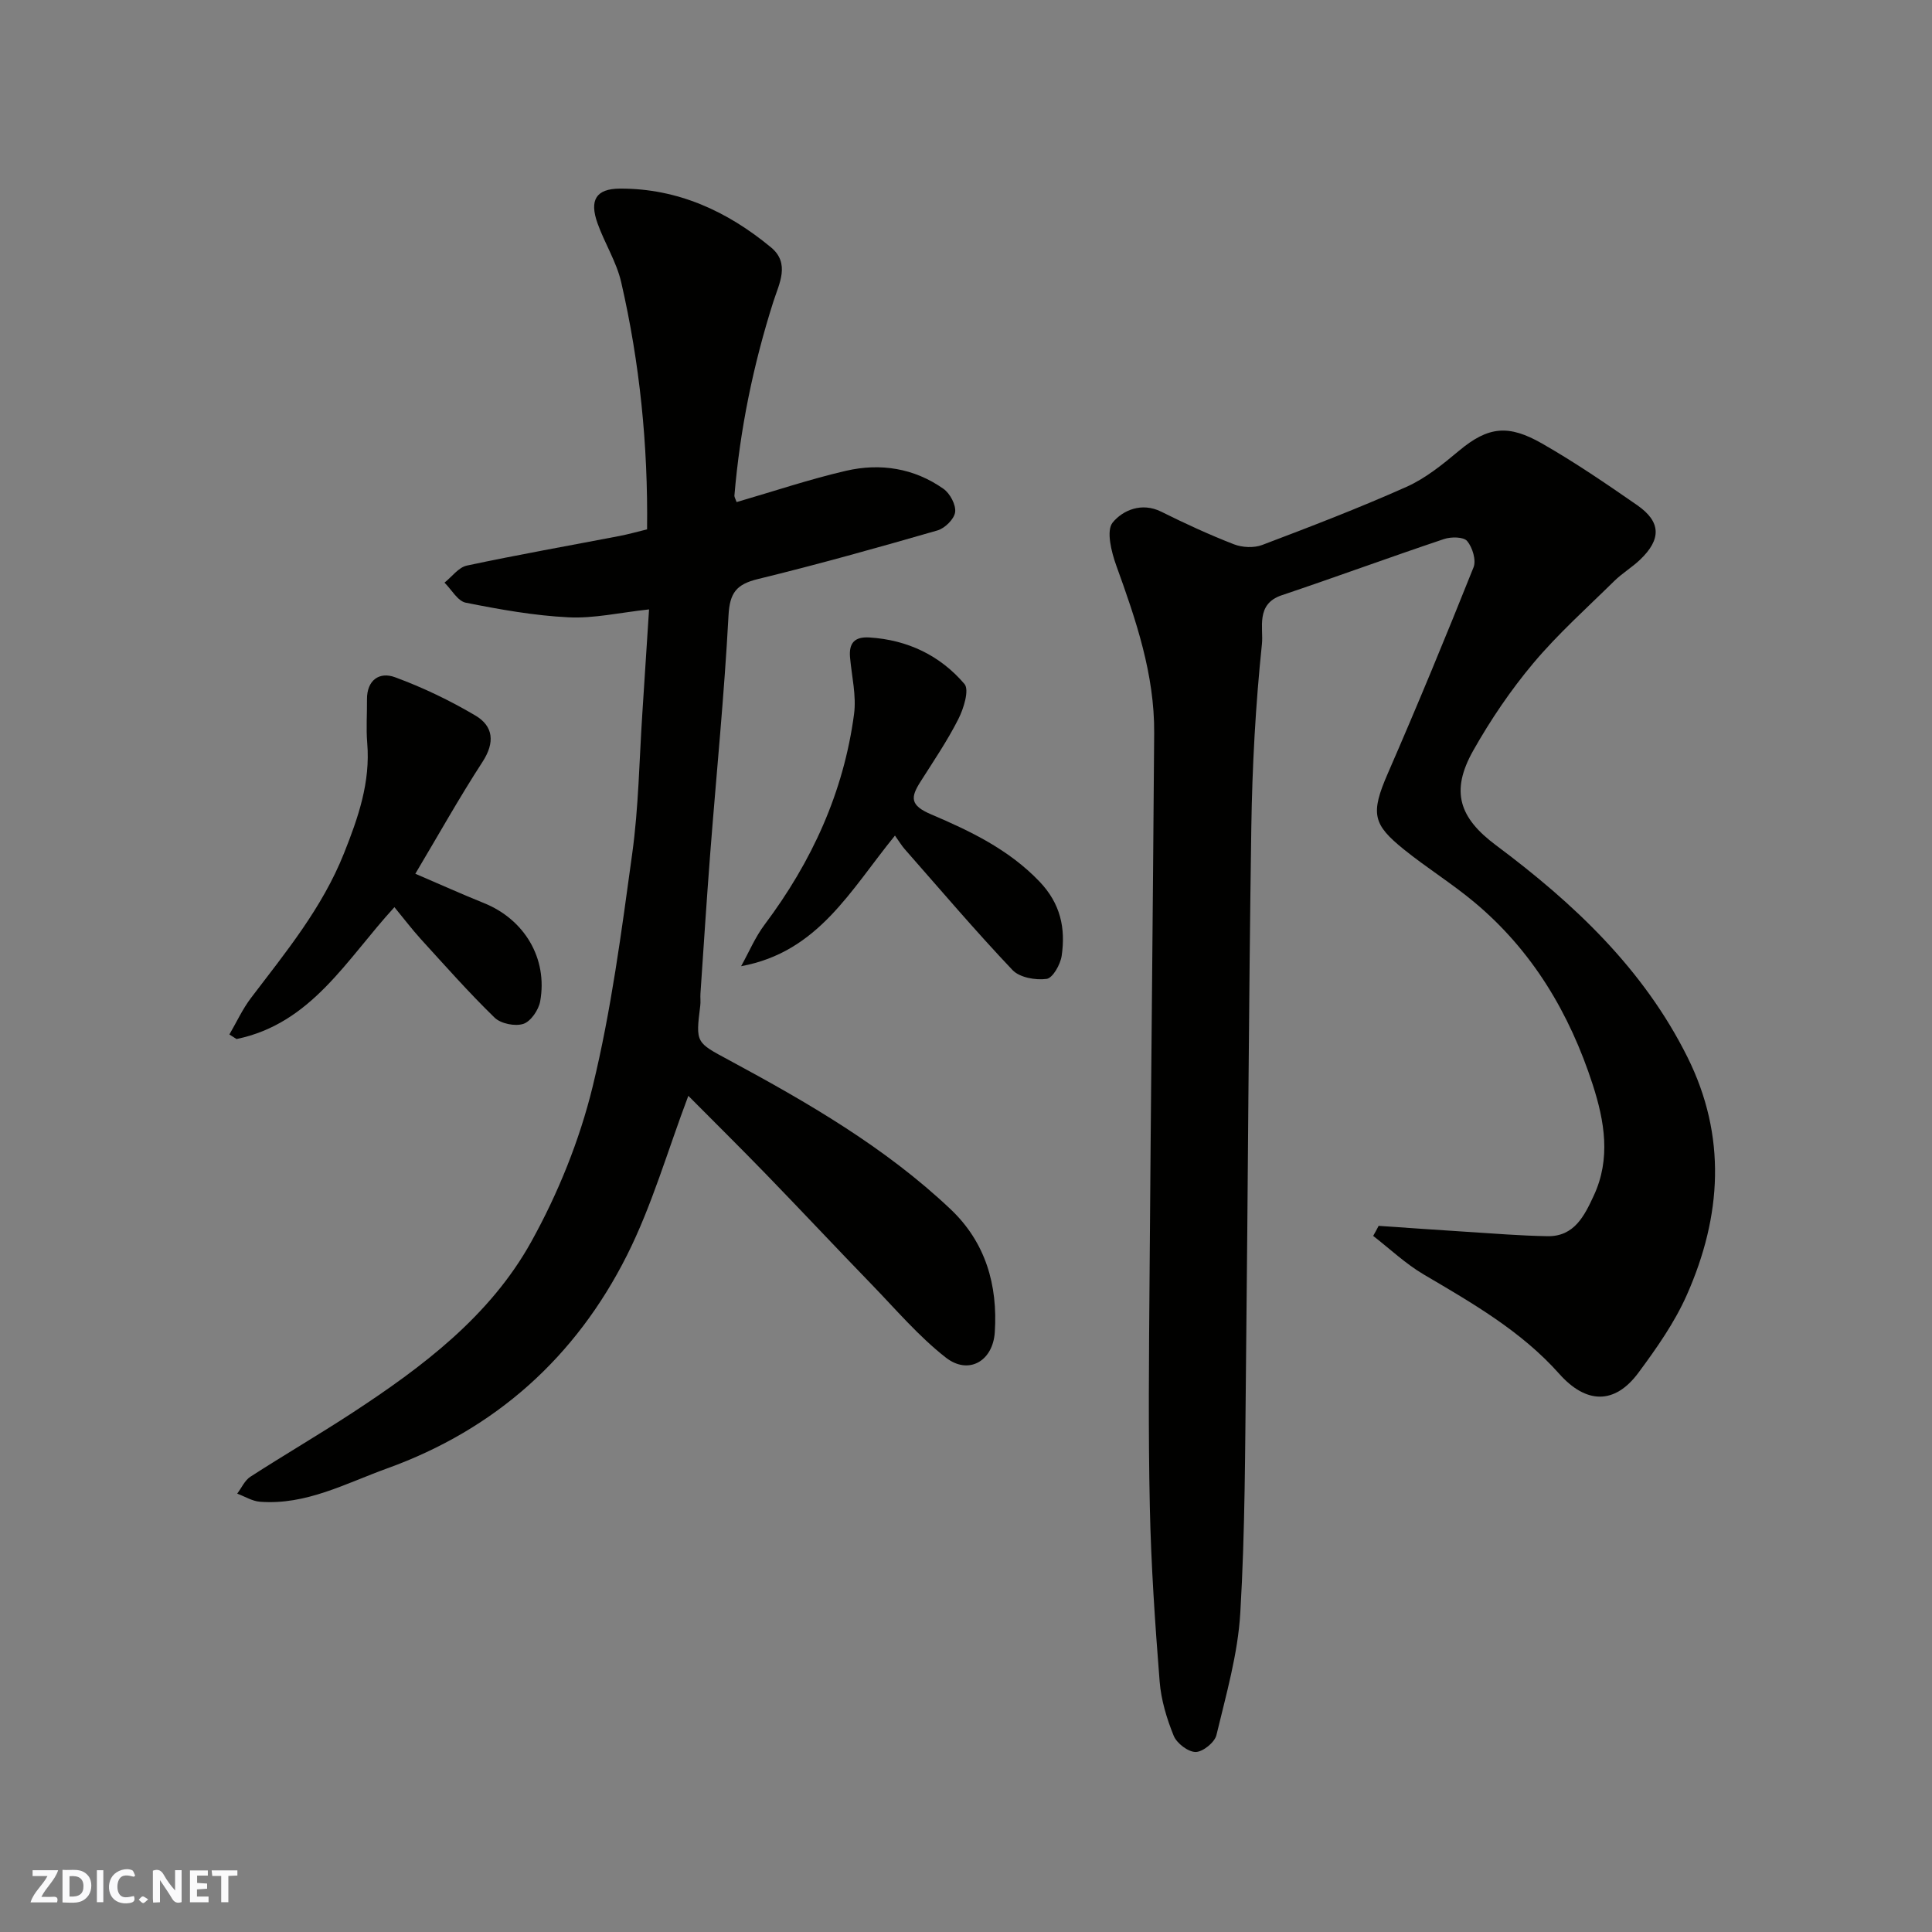 <svg enable-background="new 0 0 400 400" viewBox="0 0 400 400" xmlns="http://www.w3.org/2000/svg"><rect x="0" y="0" width="400" height="400" fill="#808080" stroke="none"/><g fill="#fafafb"><path d="m37.59 393.81c-.92.31-1.52.05-2-.78-.7-1.2-1.52-2.34-2.47-3.78v4.59c-.55.03-.95.05-1.41.07-.03-.37-.06-.64-.06-.91 0-1.91 0-3.81 0-5.7 1.13-.41 1.77-.03 2.29.91.62 1.11 1.38 2.14 2.31 3.19v-4.2h1.35v6.61z"/><path d="m12.94 393.88v-6.75c1.9.19 3.93-.54 5.37 1.29.8 1.01.78 2.88.03 3.97-1.37 1.97-3.4 1.51-5.4 1.49m1.45-1.22c2.04.12 2.92-.58 2.89-2.21-.03-1.51-.98-2.19-2.89-2z"/><path d="m11.81 393.87h-5.49c.68-2.18 2.47-3.48 3.51-5.45h-3.08v-1.21h5.29c-.71 2.13-2.44 3.48-3.47 5.51.86 0 1.63.04 2.39-.01.79-.05 1.14.21.85 1.16"/><path d="m39.33 393.86v-6.61h3.7v1.07h-2.22v1.52c.68.04 1.34.09 2.07.13v1.07c-.72.05-1.38.09-2.1.14v1.48h2.4v1.19h-3.85z"/><path d="m27.71 388.56c-1.15-.3-2.46-.61-3.1.64-.37.73-.41 1.93-.06 2.67.63 1.35 1.99.93 3.17.68.35.94-.01 1.32-.93 1.46-1.62.25-3.05-.27-3.76-1.48-.73-1.24-.6-3.03.31-4.17.88-1.11 2.71-1.7 4-1.16.32.13.44.74.65 1.12-.1.08-.19.16-.28.24"/><path d="m49.15 387.24v1.07c-.59.02-1.17.05-1.87.08v5.44h-1.48v-5.44h-1.85c-.05-.4-.08-.73-.13-1.15z"/><path d="m20.06 387.21h1.33v6.62h-1.33z"/><path d="m30.68 393.25c-.49.38-.8.79-1.05.76-.32-.05-.6-.45-.9-.7.26-.24.51-.64.8-.67.29-.04.62.3 1.15.61"/></g><path d="m285.43 253.8c6.06.41 12.12.85 18.19 1.23 5.6.35 11.2.82 16.8.91 5.53.08 7.62-4.24 9.55-8.39 3.57-7.66 2.23-15.42-.21-22.98-4.79-14.78-12.51-27.78-24.58-37.83-4.63-3.86-9.8-7.07-14.5-10.86-6.42-5.18-6.99-7.38-3.37-15.7 6.16-14.14 12.05-28.4 17.77-42.72.59-1.47-.22-4.13-1.32-5.44-.74-.89-3.32-.91-4.78-.42-11.25 3.77-22.39 7.87-33.64 11.65-5.42 1.82-3.73 6.84-4.07 10.07-1.32 12.63-2.01 25.36-2.2 38.06-.55 37.09-.69 74.18-1.1 111.27-.19 17.1-.17 34.22-1.18 51.28-.5 8.51-2.94 16.94-4.94 25.3-.36 1.51-2.81 3.49-4.3 3.5-1.56 0-3.91-1.79-4.55-3.36-1.45-3.57-2.61-7.43-2.91-11.25-.95-12.01-1.77-24.05-2.03-36.09-.34-15.65-.18-31.32-.06-46.98.27-37.76.69-75.51.96-113.27.09-12.14-3.77-23.42-7.84-34.67-1.02-2.83-2.13-7.25-.75-8.93 2.04-2.49 5.95-4.28 10.05-2.24 4.92 2.45 9.93 4.76 15.05 6.75 1.73.67 4.14.79 5.85.14 10.04-3.8 20.08-7.66 29.87-12.03 3.95-1.76 7.5-4.65 10.86-7.46 6.1-5.1 10.28-5.48 17.24-1.5 6.77 3.87 13.25 8.3 19.67 12.75 4.96 3.44 5.04 7.06.59 11.3-1.66 1.58-3.68 2.78-5.31 4.38-5.68 5.59-11.66 10.94-16.77 17.02-4.69 5.58-8.86 11.74-12.45 18.1-4.77 8.46-2.91 13.93 4.72 19.62 16.06 11.99 30.5 25.54 39.62 43.84 8.18 16.41 7.09 32.95-.1 49.21-2.54 5.75-6.28 11.07-10.05 16.16-4.95 6.67-10.86 6.43-16.39.21-7.86-8.84-17.98-14.63-28.03-20.55-3.76-2.21-7.01-5.3-10.49-8 .4-.69.77-1.38 1.13-2.08z" fill="#010100"/><path d="m152.51 103.95c7.71-2.24 15.1-4.73 22.66-6.48 7.1-1.64 14.1-.55 20.17 3.74 1.35.95 2.61 3.31 2.41 4.83-.19 1.43-2.13 3.34-3.66 3.78-12.34 3.56-24.72 7.03-37.19 10.07-4.42 1.08-5.82 2.83-6.07 7.53-.87 16.42-2.51 32.8-3.78 49.21-.75 9.69-1.37 19.39-2.03 29.09-.06.83.07 1.68-.04 2.5-.97 7.75-.89 7.58 5.96 11.27 16.28 8.78 32.29 18.03 45.84 30.84 7.27 6.87 9.82 15.71 9.18 25.5-.39 5.99-5.44 8.91-10.14 5.24-5.65-4.42-10.39-10.02-15.42-15.21-7.27-7.5-14.41-15.13-21.69-22.64-5.4-5.57-10.93-11.03-16.2-16.34-4.29 11.35-7.5 22.66-12.69 32.99-10.61 21.11-27.24 36.06-49.7 44.16-8.56 3.09-16.76 7.62-26.29 6.89-1.61-.12-3.15-1.1-4.72-1.68.9-1.18 1.55-2.73 2.72-3.49 6.98-4.51 14.17-8.7 21.13-13.25 14.53-9.51 28.49-20.01 37.03-35.41 5.55-10 10-21.01 12.71-32.11 3.85-15.8 5.97-32.07 8.19-48.22 1.33-9.61 1.46-19.38 2.1-29.08.47-7.06.91-14.12 1.39-21.51-6.07.66-11.4 1.9-16.66 1.64-7.14-.35-14.26-1.63-21.29-3.03-1.67-.33-2.94-2.71-4.4-4.15 1.53-1.22 2.91-3.16 4.62-3.53 10.51-2.24 21.1-4.11 31.66-6.14 1.87-.36 3.7-.89 5.66-1.36.21-17.51-1.52-34.48-5.36-51.18-.97-4.21-3.43-8.06-4.9-12.19-1.72-4.82-.31-7.16 4.65-7.18 11.95-.05 22.22 4.68 31.26 12.16 4.03 3.33 1.68 7.53.49 11.26-4.17 13.1-6.91 26.47-8.06 40.17 0 .31.22.63.46 1.31z" fill="#010100"/><path d="m81.66 187.82c-9.88 10.75-17.14 24.11-32.69 27.3-.49-.31-.98-.63-1.48-.94 1.48-2.53 2.71-5.24 4.47-7.56 7.2-9.47 14.74-18.62 19.25-29.93 2.97-7.45 5.5-14.73 4.82-22.87-.25-2.98-.02-5.99-.05-8.99-.04-4.05 2.59-5.8 5.79-4.62 5.75 2.11 11.37 4.81 16.65 7.93 3.73 2.2 4.09 5.57 1.49 9.58-4.85 7.47-9.2 15.26-13.92 23.18 4.93 2.11 9.5 4.18 14.15 6.05 8.42 3.37 13.3 11.46 11.7 20.36-.32 1.78-1.94 4.16-3.48 4.67-1.71.56-4.67-.03-5.96-1.29-5.33-5.18-10.27-10.78-15.29-16.28-1.86-2.06-3.55-4.29-5.45-6.59z" fill="#010100"/><path d="m185.29 173c-9.25 11.35-15.91 24.12-31.85 27.04 1.61-2.89 2.91-6.01 4.88-8.63 9.76-13.01 16.35-27.39 18.5-43.55.51-3.82-.48-7.83-.83-11.76-.26-2.98.96-4.31 4.02-4.12 7.91.5 14.64 3.73 19.67 9.63 1.04 1.22-.16 5.09-1.26 7.26-2.27 4.49-5.13 8.69-7.83 12.95-2.06 3.24-2.26 4.9 2.2 6.79 8.07 3.44 16.05 7.25 22.4 13.88 4.39 4.58 5.45 9.67 4.62 15.39-.26 1.8-1.85 4.62-3.12 4.79-2.28.31-5.59-.28-7.06-1.83-7.7-8.12-14.95-16.66-22.34-25.06-.55-.62-.98-1.35-2-2.78z" fill="#010100"/></svg>